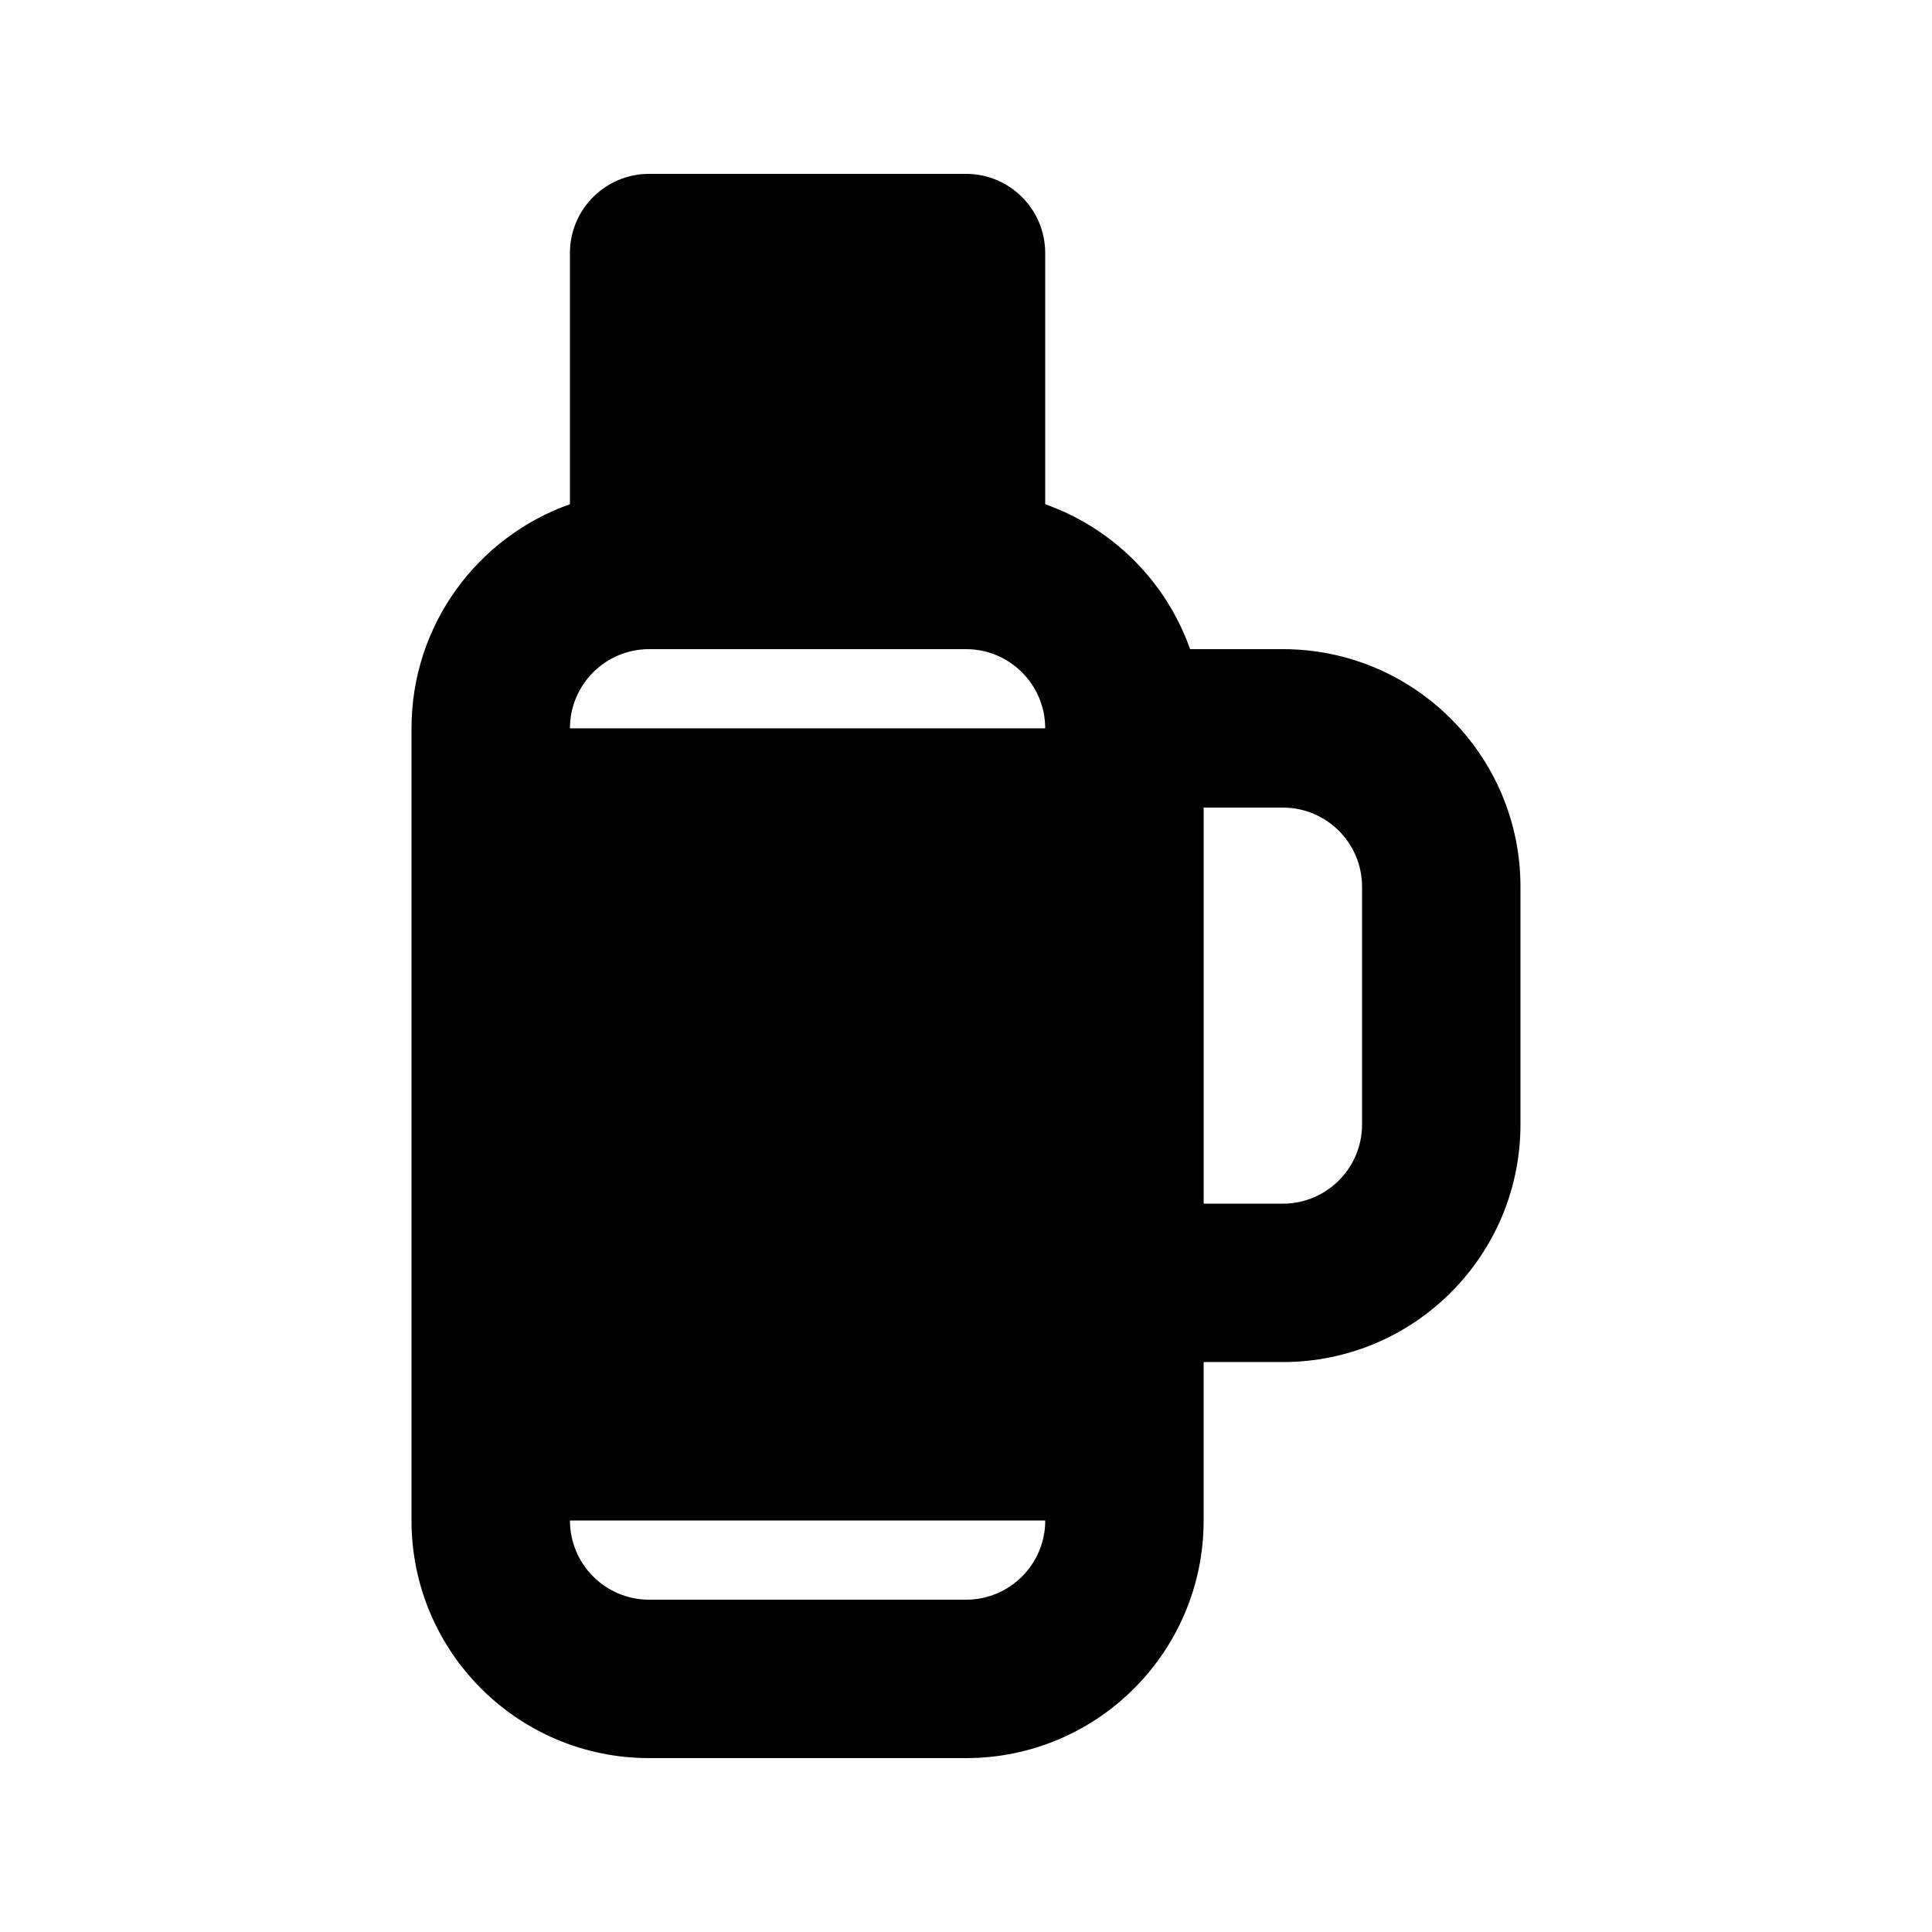 <?xml version="1.0" encoding="UTF-8"?>
<!-- Uploaded to: ICON Repo, www.iconrepo.com, Generator: ICON Repo Mixer Tools -->
<svg fill="#000000" width="800px" height="800px" version="1.1" viewBox="144 144 512 512" xmlns="http://www.w3.org/2000/svg">
 <path d="m420.99 211.07v66.559c17.891 6.324 32.074 20.508 38.398 38.402h24.574c34.785 0 62.977 28.195 62.977 62.977v62.977c0 34.781-28.191 62.973-62.977 62.973h-20.988v41.984c0 34.785-28.195 62.977-62.977 62.977h-83.969c-34.781 0-62.977-28.191-62.977-62.977v-209.92c0-27.422 17.523-50.75 41.984-59.395v-66.559c0-11.594 9.398-20.992 20.992-20.992h83.969c11.594 0 20.992 9.398 20.992 20.992zm-104.96 104.96h83.969c11.594 0 20.992 9.398 20.992 20.992h-125.95c0-11.594 9.398-20.992 20.992-20.992zm146.95 146.95v-104.96h20.988c11.598 0 20.992 9.398 20.992 20.992v62.977c0 11.594-9.395 20.992-20.992 20.992zm-41.984 83.965h-125.95c0 11.594 9.398 20.992 20.992 20.992h83.969c11.594 0 20.992-9.398 20.992-20.992z" fill-rule="evenodd"/>
</svg>
